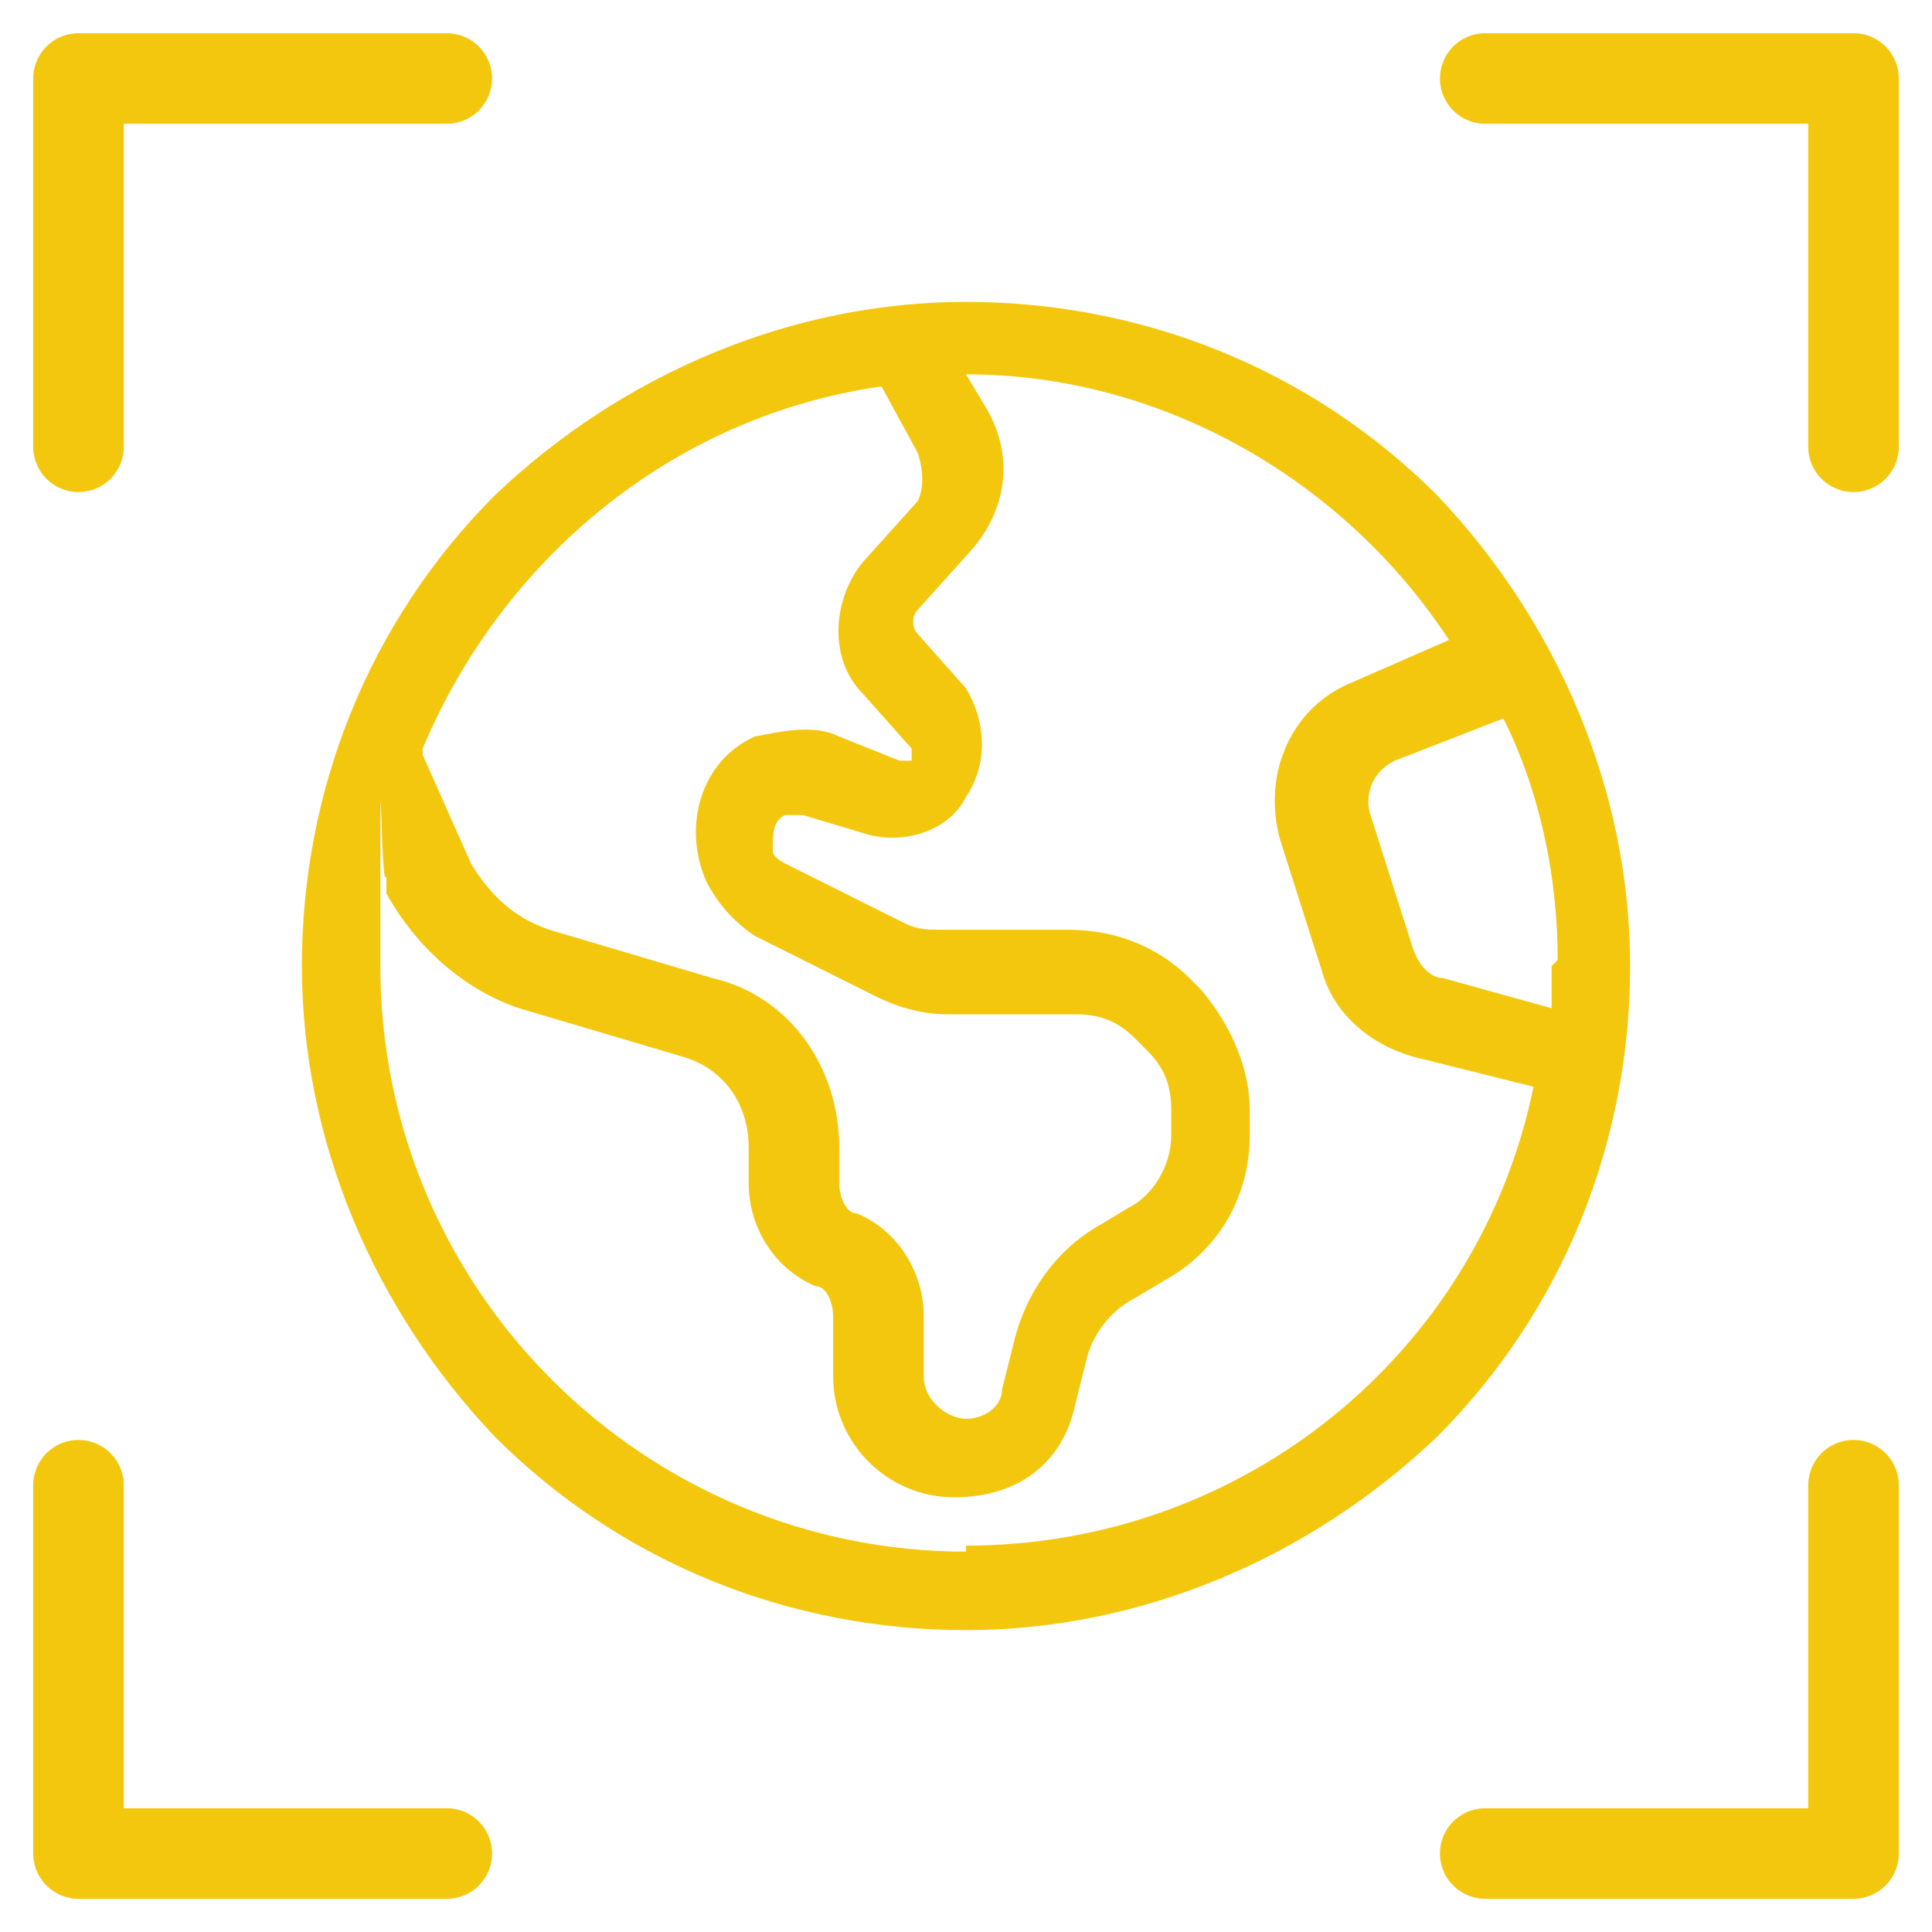<?xml version="1.0" encoding="UTF-8"?>
<svg id="Ebene_1" data-name="Ebene 1" xmlns="http://www.w3.org/2000/svg" width="32" height="32" xmlns:xlink="http://www.w3.org/1999/xlink" version="1.1" viewBox="0 0 32 32">
  <defs>
    <style>
      .cls-1 {
        clip-path: url(#clippath);
      }

      .cls-2 {
        fill: #f4c70f;
      }

      .cls-2, .cls-3 {
        stroke-width: 0px;
      }

      .cls-3, .cls-4 {
        fill: none;
      }

      .cls-4 {
        stroke: #f4c70f;
        stroke-linecap: round;
        stroke-linejoin: round;
        stroke-width: 1.5px;
      }
    </style>
    <clipPath id="clippath">
      <rect class="cls-3" x="5" y="5" width="22.1" height="22.1"/>
    </clipPath>
  </defs>
  <g class="cls-1">
    <path class="cls-2" d="M16,25.7c-5.3,0-9.7-4.3-9.7-9.7s0-1,.1-1.5v.3c.5.9,1.3,1.6,2.2,1.9l2.7.8c.7.2,1.1.8,1.1,1.5v.6c0,.7.4,1.4,1.1,1.7.2,0,.3.3.3.5v1c0,1.1.9,2,2,2s1.8-.6,2-1.5l.2-.8c.1-.4.4-.8.8-1l.5-.3c.9-.5,1.4-1.4,1.4-2.4v-.4c0-.7-.3-1.4-.8-2l-.2-.2c-.5-.5-1.2-.8-2-.8h-2.1c-.2,0-.4,0-.6-.1l-2-1c0,0-.2-.1-.2-.2h0c0-.3,0-.5.2-.6,0,0,.2,0,.3,0l1,.3c.6.2,1.4,0,1.7-.6.4-.6.3-1.3,0-1.8l-.8-.9c-.1-.1-.1-.3,0-.4l.9-1c.6-.7.7-1.6.2-2.4l-.3-.5c3.3,0,6.3,1.8,8,4.4l-1.6.7c-1,.4-1.5,1.5-1.2,2.6l.7,2.2c.2.7.8,1.2,1.5,1.4l2,.5c-.9,4.4-4.8,7.6-9.4,7.6ZM7,12.4c1.3-3.1,4.1-5.5,7.6-6l.6,1.1c.1.3.1.6,0,.8l-.9,1c-.5.6-.6,1.6,0,2.2l.8.9s0,.1,0,.2c0,0,0,0-.2,0l-1-.4c-.4-.2-.9-.1-1.4,0-.9.4-1.2,1.5-.8,2.4h0c.2.4.5.7.8.9l2,1c.4.2.8.3,1.2.3h2.1c.4,0,.7.1,1,.4l.2.2c.3.3.4.6.4,1v.4c0,.5-.3,1-.7,1.2l-.5.3c-.7.4-1.2,1.1-1.4,1.9l-.2.8c0,.3-.3.5-.6.5s-.7-.3-.7-.7v-1c0-.7-.4-1.4-1.1-1.7-.2,0-.3-.3-.3-.5v-.6c0-1.3-.8-2.5-2.1-2.8l-2.7-.8c-.6-.2-1-.6-1.3-1.1l-.8-1.8ZM25.7,16c0,.2,0,.4,0,.7l-1.8-.5c-.2,0-.4-.2-.5-.5l-.7-2.2c-.1-.3,0-.7.4-.9l1.8-.7c.6,1.2.9,2.6.9,4h0ZM16,27c2.9,0,5.7-1.2,7.8-3.2,2.1-2.1,3.2-4.9,3.2-7.8s-1.2-5.7-3.2-7.8c-2.1-2.1-4.9-3.2-7.8-3.2s-5.7,1.2-7.8,3.2c-2.1,2.1-3.2,4.9-3.2,7.8s1.2,5.7,3.2,7.8c2.1,2.1,4.9,3.2,7.8,3.2Z"/>
  </g>
  <path class="cls-4" d="M1.3,7.4V1.3h6.1"/>
  <path class="cls-4" d="M7.4,30.7H1.3v-6.1"/>
  <path class="cls-4" d="M30.7,24.6v6.1h-6.1"/>
  <path class="cls-4" d="M24.6,1.3h6.1v6.1"/>
</svg>